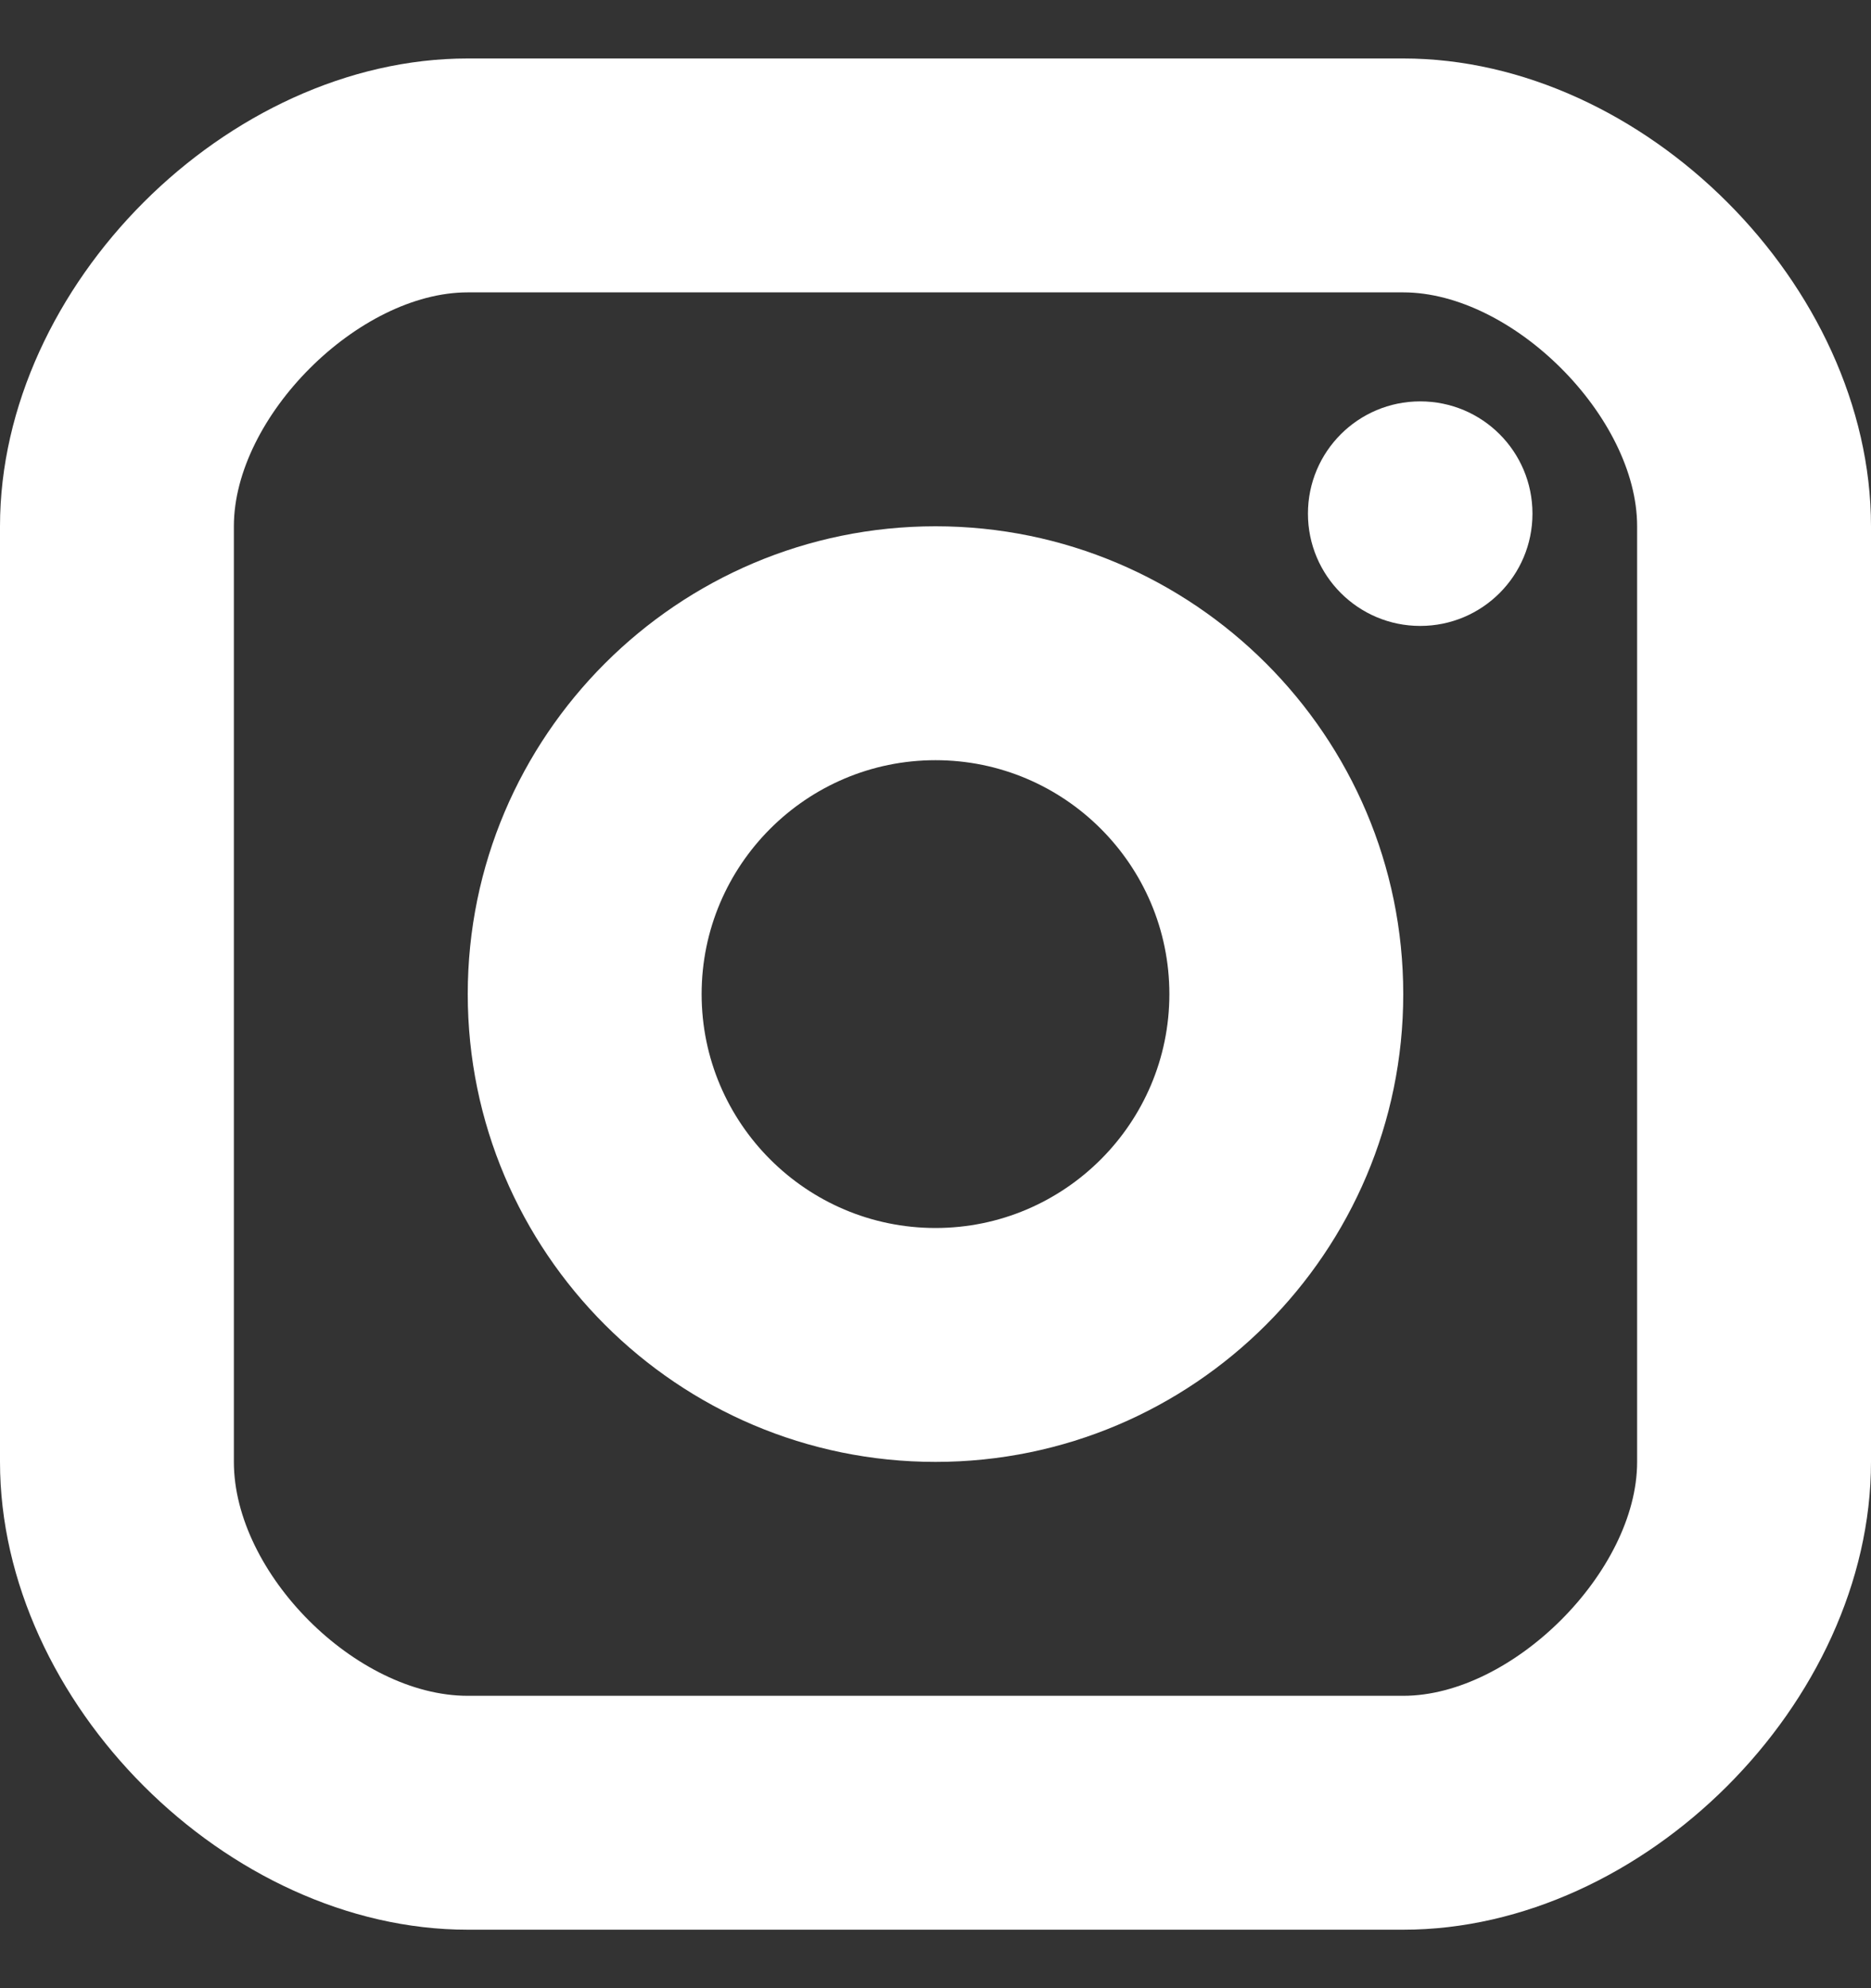 <svg width="16" height="17" viewBox="0 0 16 17" fill="none" xmlns="http://www.w3.org/2000/svg">
<rect x="0" y="0" width="16" height="17" fill="#333333" stroke="none"/>
<path d="M12.145 5.352C12.676 5.352 13.105 4.922 13.105 4.392C13.105 3.861 12.676 3.432 12.145 3.432C11.615 3.432 11.185 3.861 11.185 4.392C11.185 4.922 11.615 5.352 12.145 5.352Z" fill="white"/>
<path d="M8 12.5C5.794 12.5 4 10.706 4 8.5C4 6.294 5.794 4.5 8 4.5C10.206 4.5 12 6.294 12 8.5C12 10.706 10.206 12.5 8 12.5ZM8 6.5C6.897 6.5 6 7.397 6 8.5C6 9.603 6.897 10.5 8 10.5C9.103 10.5 10 9.603 10 8.5C10 7.397 9.103 6.5 8 6.5Z" fill="white"/>
<path d="M12 16.5H4C1.944 16.5 0 14.556 0 12.5V4.5C0 2.444 1.944 0.5 4 0.5H12C14.056 0.5 16 2.444 16 4.5V12.5C16 14.556 14.056 16.5 12 16.5ZM4 2.5C3.065 2.5 2 3.565 2 4.5V12.5C2 13.453 3.047 14.5 4 14.5H12C12.935 14.5 14 13.435 14 12.5V4.5C14 3.565 12.935 2.5 12 2.5H4Z" fill="white"/>
</svg>